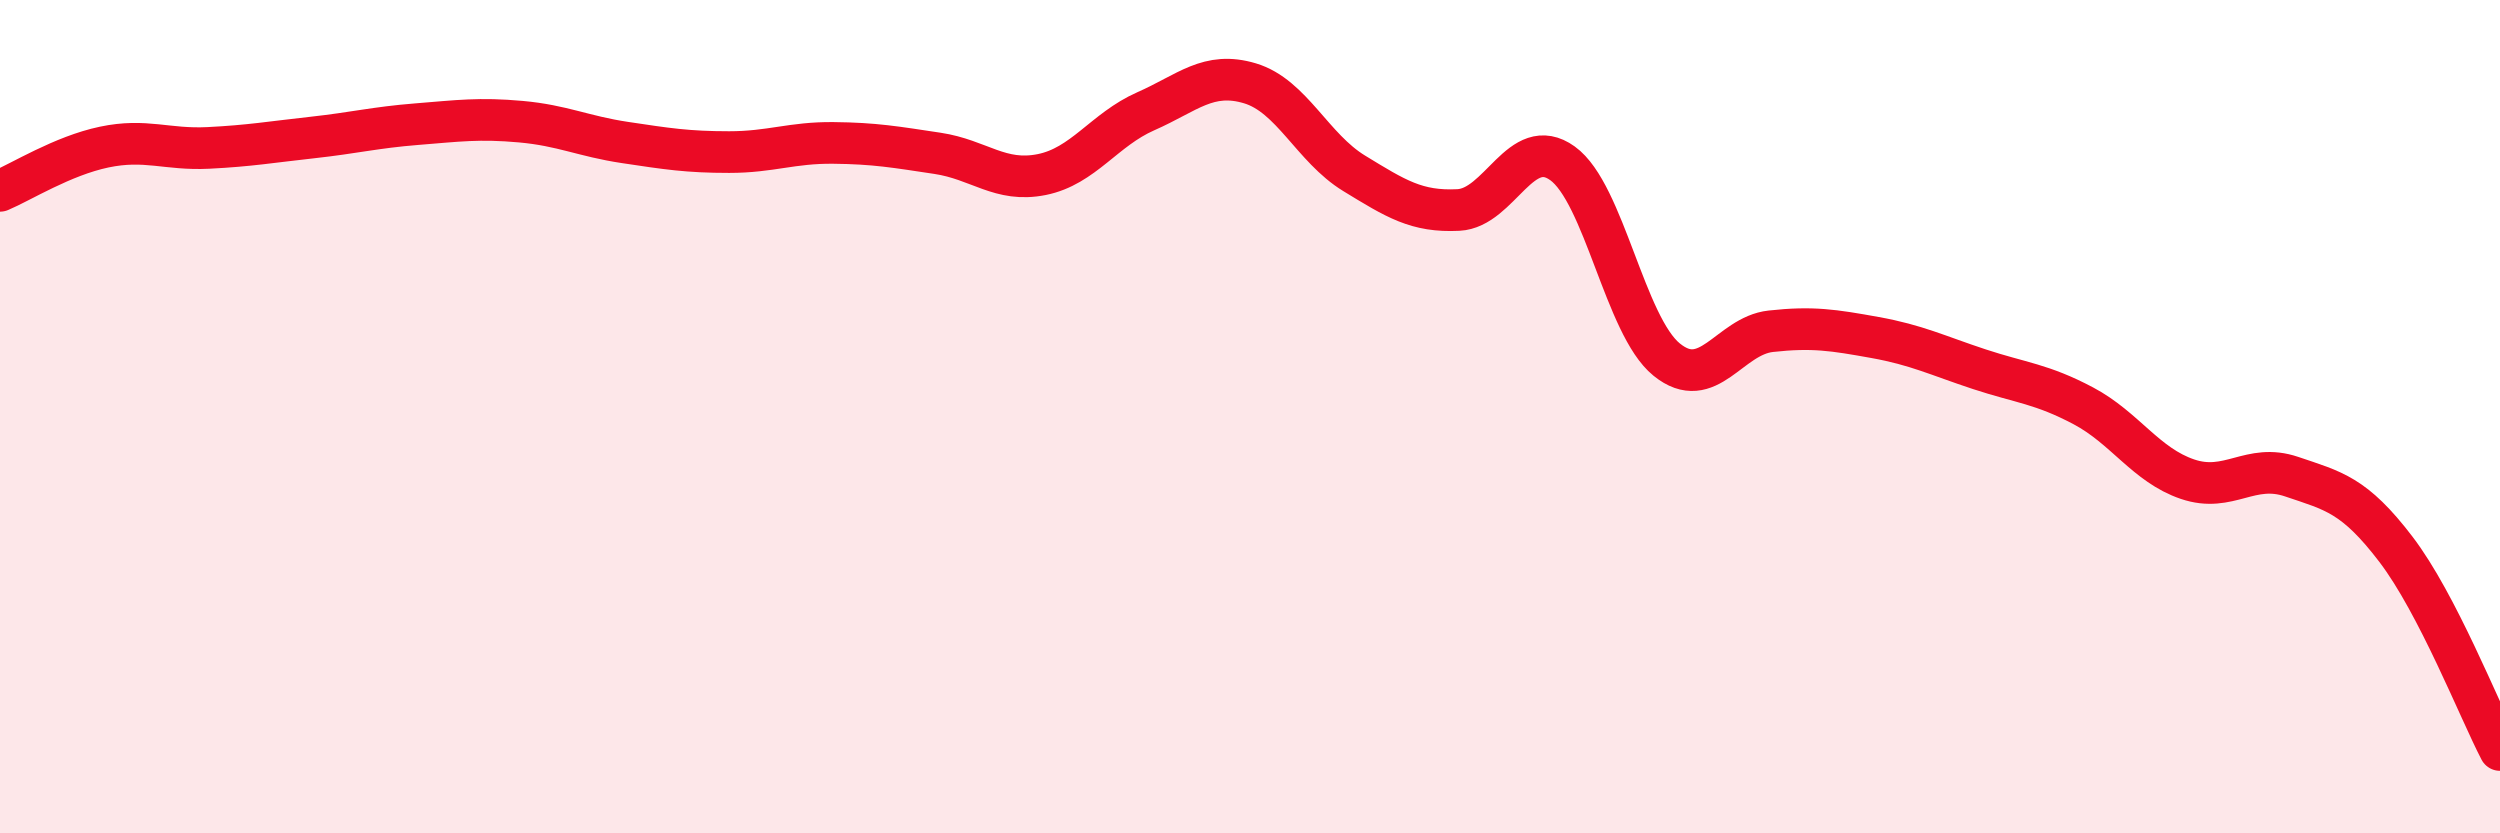 
    <svg width="60" height="20" viewBox="0 0 60 20" xmlns="http://www.w3.org/2000/svg">
      <path
        d="M 0,4.58 C 0.5,4.37 1.5,3.74 2.5,3.53 C 3.5,3.32 4,3.6 5,3.55 C 6,3.5 6.5,3.41 7.5,3.3 C 8.5,3.19 9,3.06 10,2.98 C 11,2.9 11.5,2.83 12.5,2.92 C 13.5,3.01 14,3.27 15,3.42 C 16,3.57 16.5,3.65 17.5,3.65 C 18.5,3.65 19,3.42 20,3.43 C 21,3.44 21.5,3.53 22.5,3.68 C 23.5,3.83 24,4.39 25,4.19 C 26,3.99 26.5,3.11 27.5,2.67 C 28.5,2.23 29,1.7 30,2 C 31,2.3 31.5,3.55 32.5,4.16 C 33.5,4.77 34,5.09 35,5.04 C 36,4.99 36.5,3.2 37.5,3.92 C 38.5,4.64 39,7.82 40,8.63 C 41,9.44 41.5,8.06 42.5,7.95 C 43.5,7.84 44,7.92 45,8.1 C 46,8.28 46.5,8.53 47.5,8.86 C 48.5,9.19 49,9.21 50,9.74 C 51,10.27 51.5,11.16 52.5,11.5 C 53.5,11.84 54,11.1 55,11.44 C 56,11.78 56.5,11.87 57.5,13.18 C 58.5,14.49 59.5,17.04 60,18L60 20L0 20Z"
        fill="#EB0A25"
        opacity="0.1"
        stroke-linecap="round"
        stroke-linejoin="round"
      />
      <path
        d="M 0,4.58 C 0.5,4.37 1.5,3.74 2.5,3.53 C 3.5,3.32 4,3.6 5,3.55 C 6,3.5 6.5,3.41 7.5,3.3 C 8.5,3.19 9,3.06 10,2.98 C 11,2.9 11.5,2.83 12.5,2.92 C 13.5,3.01 14,3.27 15,3.42 C 16,3.57 16.5,3.65 17.5,3.65 C 18.5,3.65 19,3.42 20,3.43 C 21,3.44 21.5,3.53 22.5,3.68 C 23.5,3.83 24,4.39 25,4.19 C 26,3.99 26.5,3.11 27.5,2.67 C 28.5,2.23 29,1.7 30,2 C 31,2.3 31.5,3.55 32.5,4.16 C 33.5,4.77 34,5.09 35,5.04 C 36,4.99 36.5,3.2 37.5,3.92 C 38.5,4.64 39,7.82 40,8.63 C 41,9.44 41.5,8.06 42.5,7.95 C 43.5,7.84 44,7.92 45,8.1 C 46,8.28 46.5,8.53 47.5,8.86 C 48.5,9.19 49,9.21 50,9.74 C 51,10.27 51.5,11.16 52.5,11.5 C 53.5,11.84 54,11.1 55,11.44 C 56,11.78 56.5,11.87 57.5,13.18 C 58.5,14.49 59.5,17.04 60,18"
        stroke="#EB0A25"
        stroke-width="1"
        fill="none"
        stroke-linecap="round"
        stroke-linejoin="round"
      />
    </svg>
  